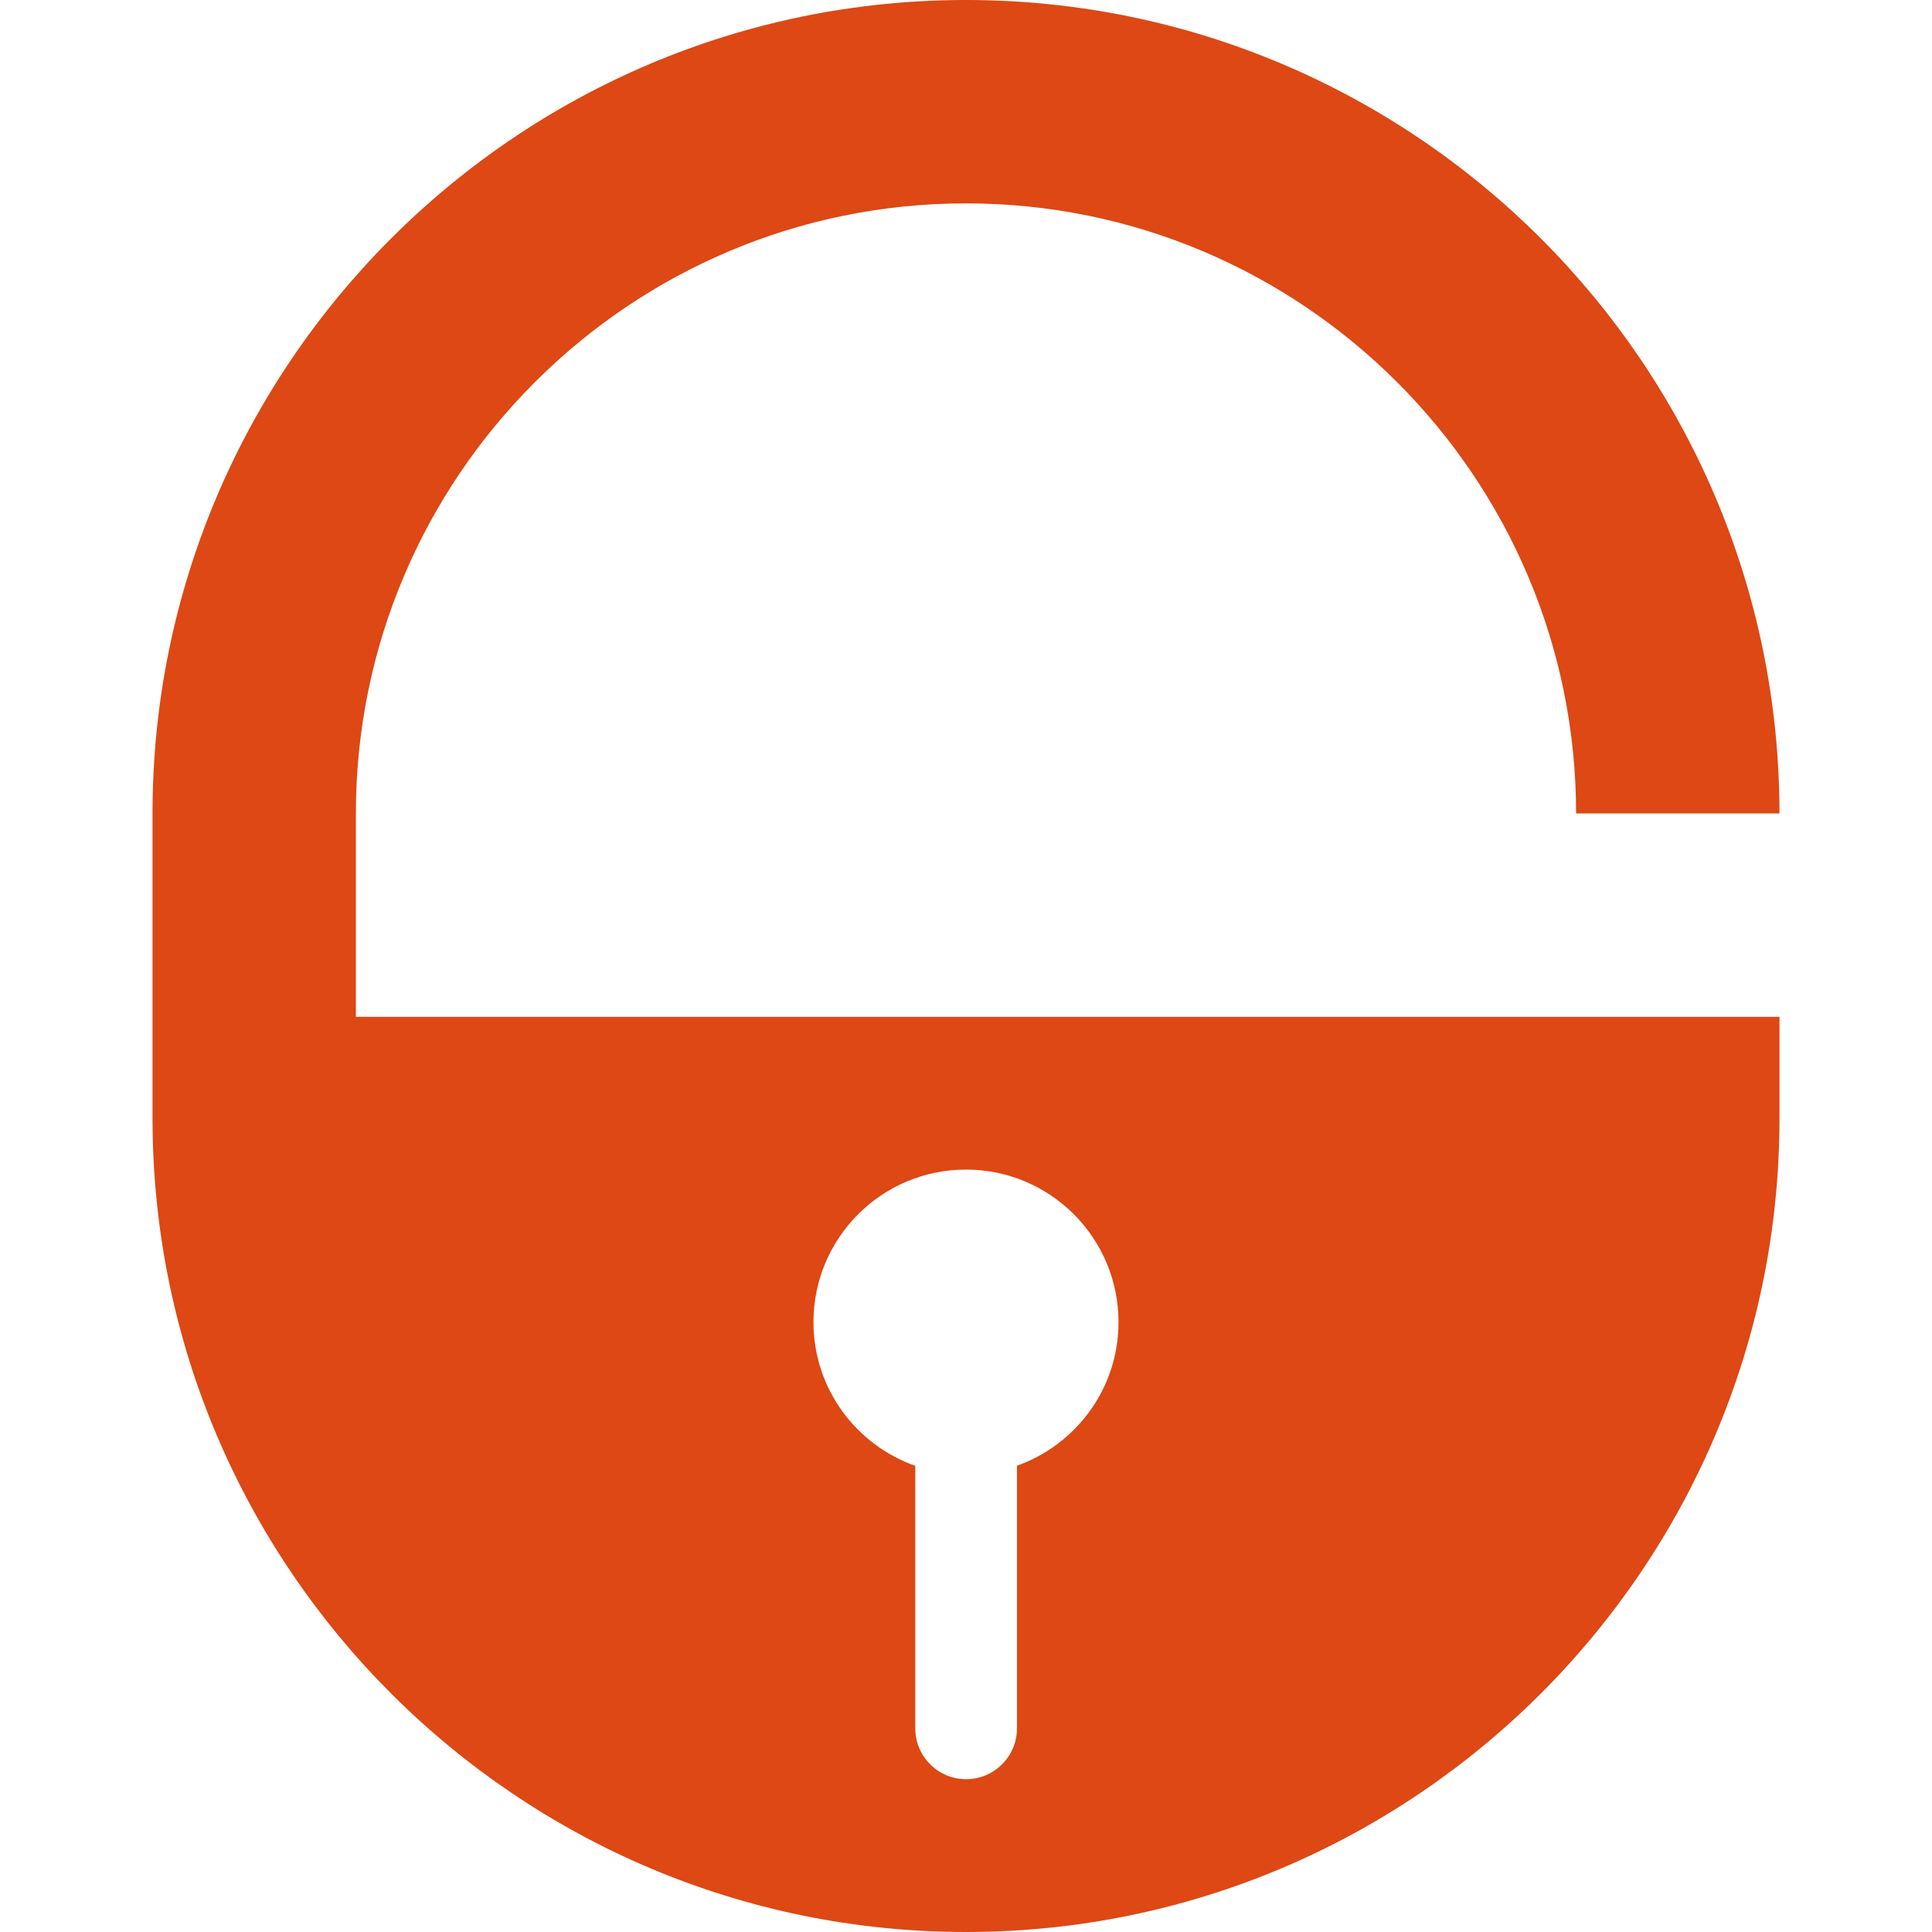 <svg xmlns="http://www.w3.org/2000/svg" width="400" height="400"><g><path fill="#DD4814" d="M73.68 168.42c0-69.65 56.665-126.315 126.314-126.315 69.656 0 126.32 56.665 126.32 126.314h42.108C368.422 75.552 292.862 0 199.994 0 107.128 0 31.578 75.553 31.578 168.42v63.748h.006C31.904 324.76 107.327 400 199.994 400c92.87 0 168.428-75.56 168.428-168.425v-21.05H73.68v-42.106zm126.314 73.728c17.444 0 31.582 14.14 31.582 31.582 0 13.73-8.782 25.385-21.024 29.732v54.377c0 5.813-4.715 10.524-10.528 10.524S189.5 363.652 189.5 357.84v-54.357c-12.273-4.33-21.082-16-21.082-29.752 0-17.44 14.138-31.582 31.576-31.582z"/></g></svg>
